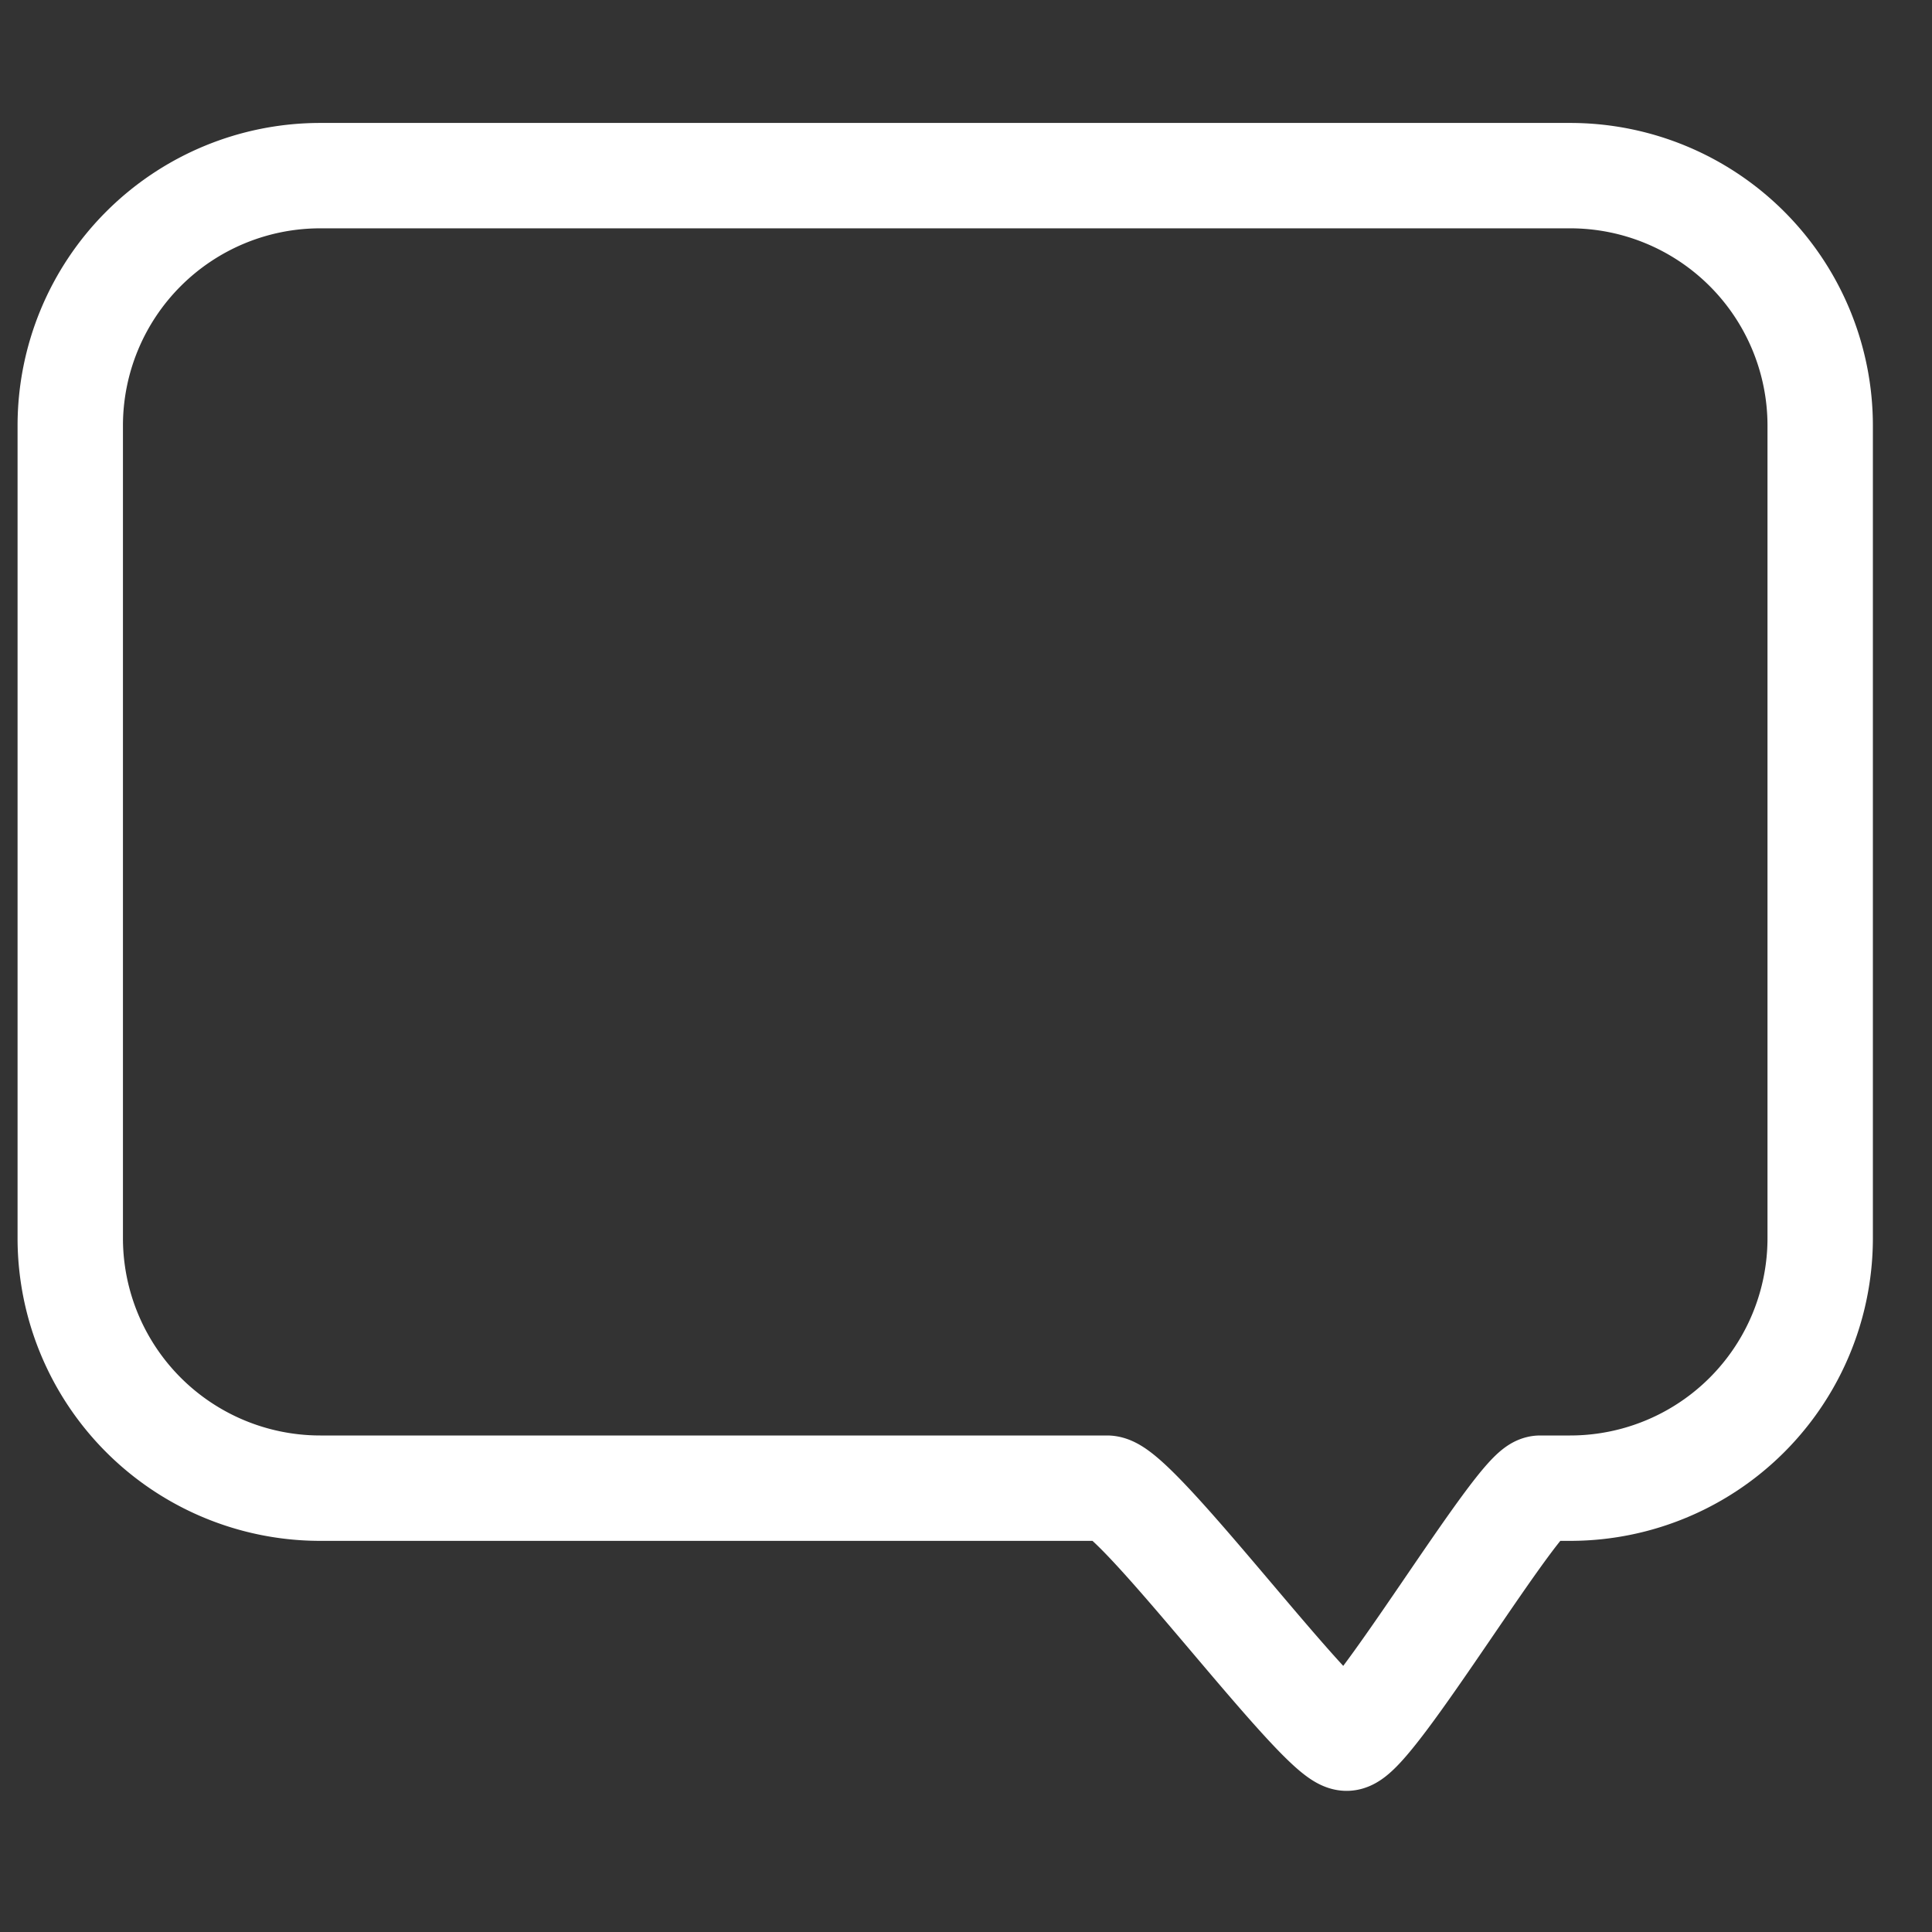 <svg xmlns="http://www.w3.org/2000/svg" width="55" height="55" viewBox="0 0 55 55">
  <rect x="0" y="0" width="55" height="55" fill="#333333" stroke="none"/>
  <defs>
    <style>
      .cls-1 {
        fill: none;
        stroke: #fff;
        stroke-width: 3px;
        fill-rule: evenodd;
      }
    </style>
  </defs>
  <path id="icon" class="cls-1" d="M9.117,5H44.7a7.117,7.117,0,0,1,7.117,7.117V35.248A7.117,7.117,0,0,1,44.7,42.365H43.845c-0.6,0-4.816,7.117-5.509,7.117-0.748,0-5.991-7.117-6.822-7.117H9.117A7.117,7.117,0,0,1,2,35.248V12.117A7.117,7.117,0,0,1,9.117,5Z"/>
</svg>